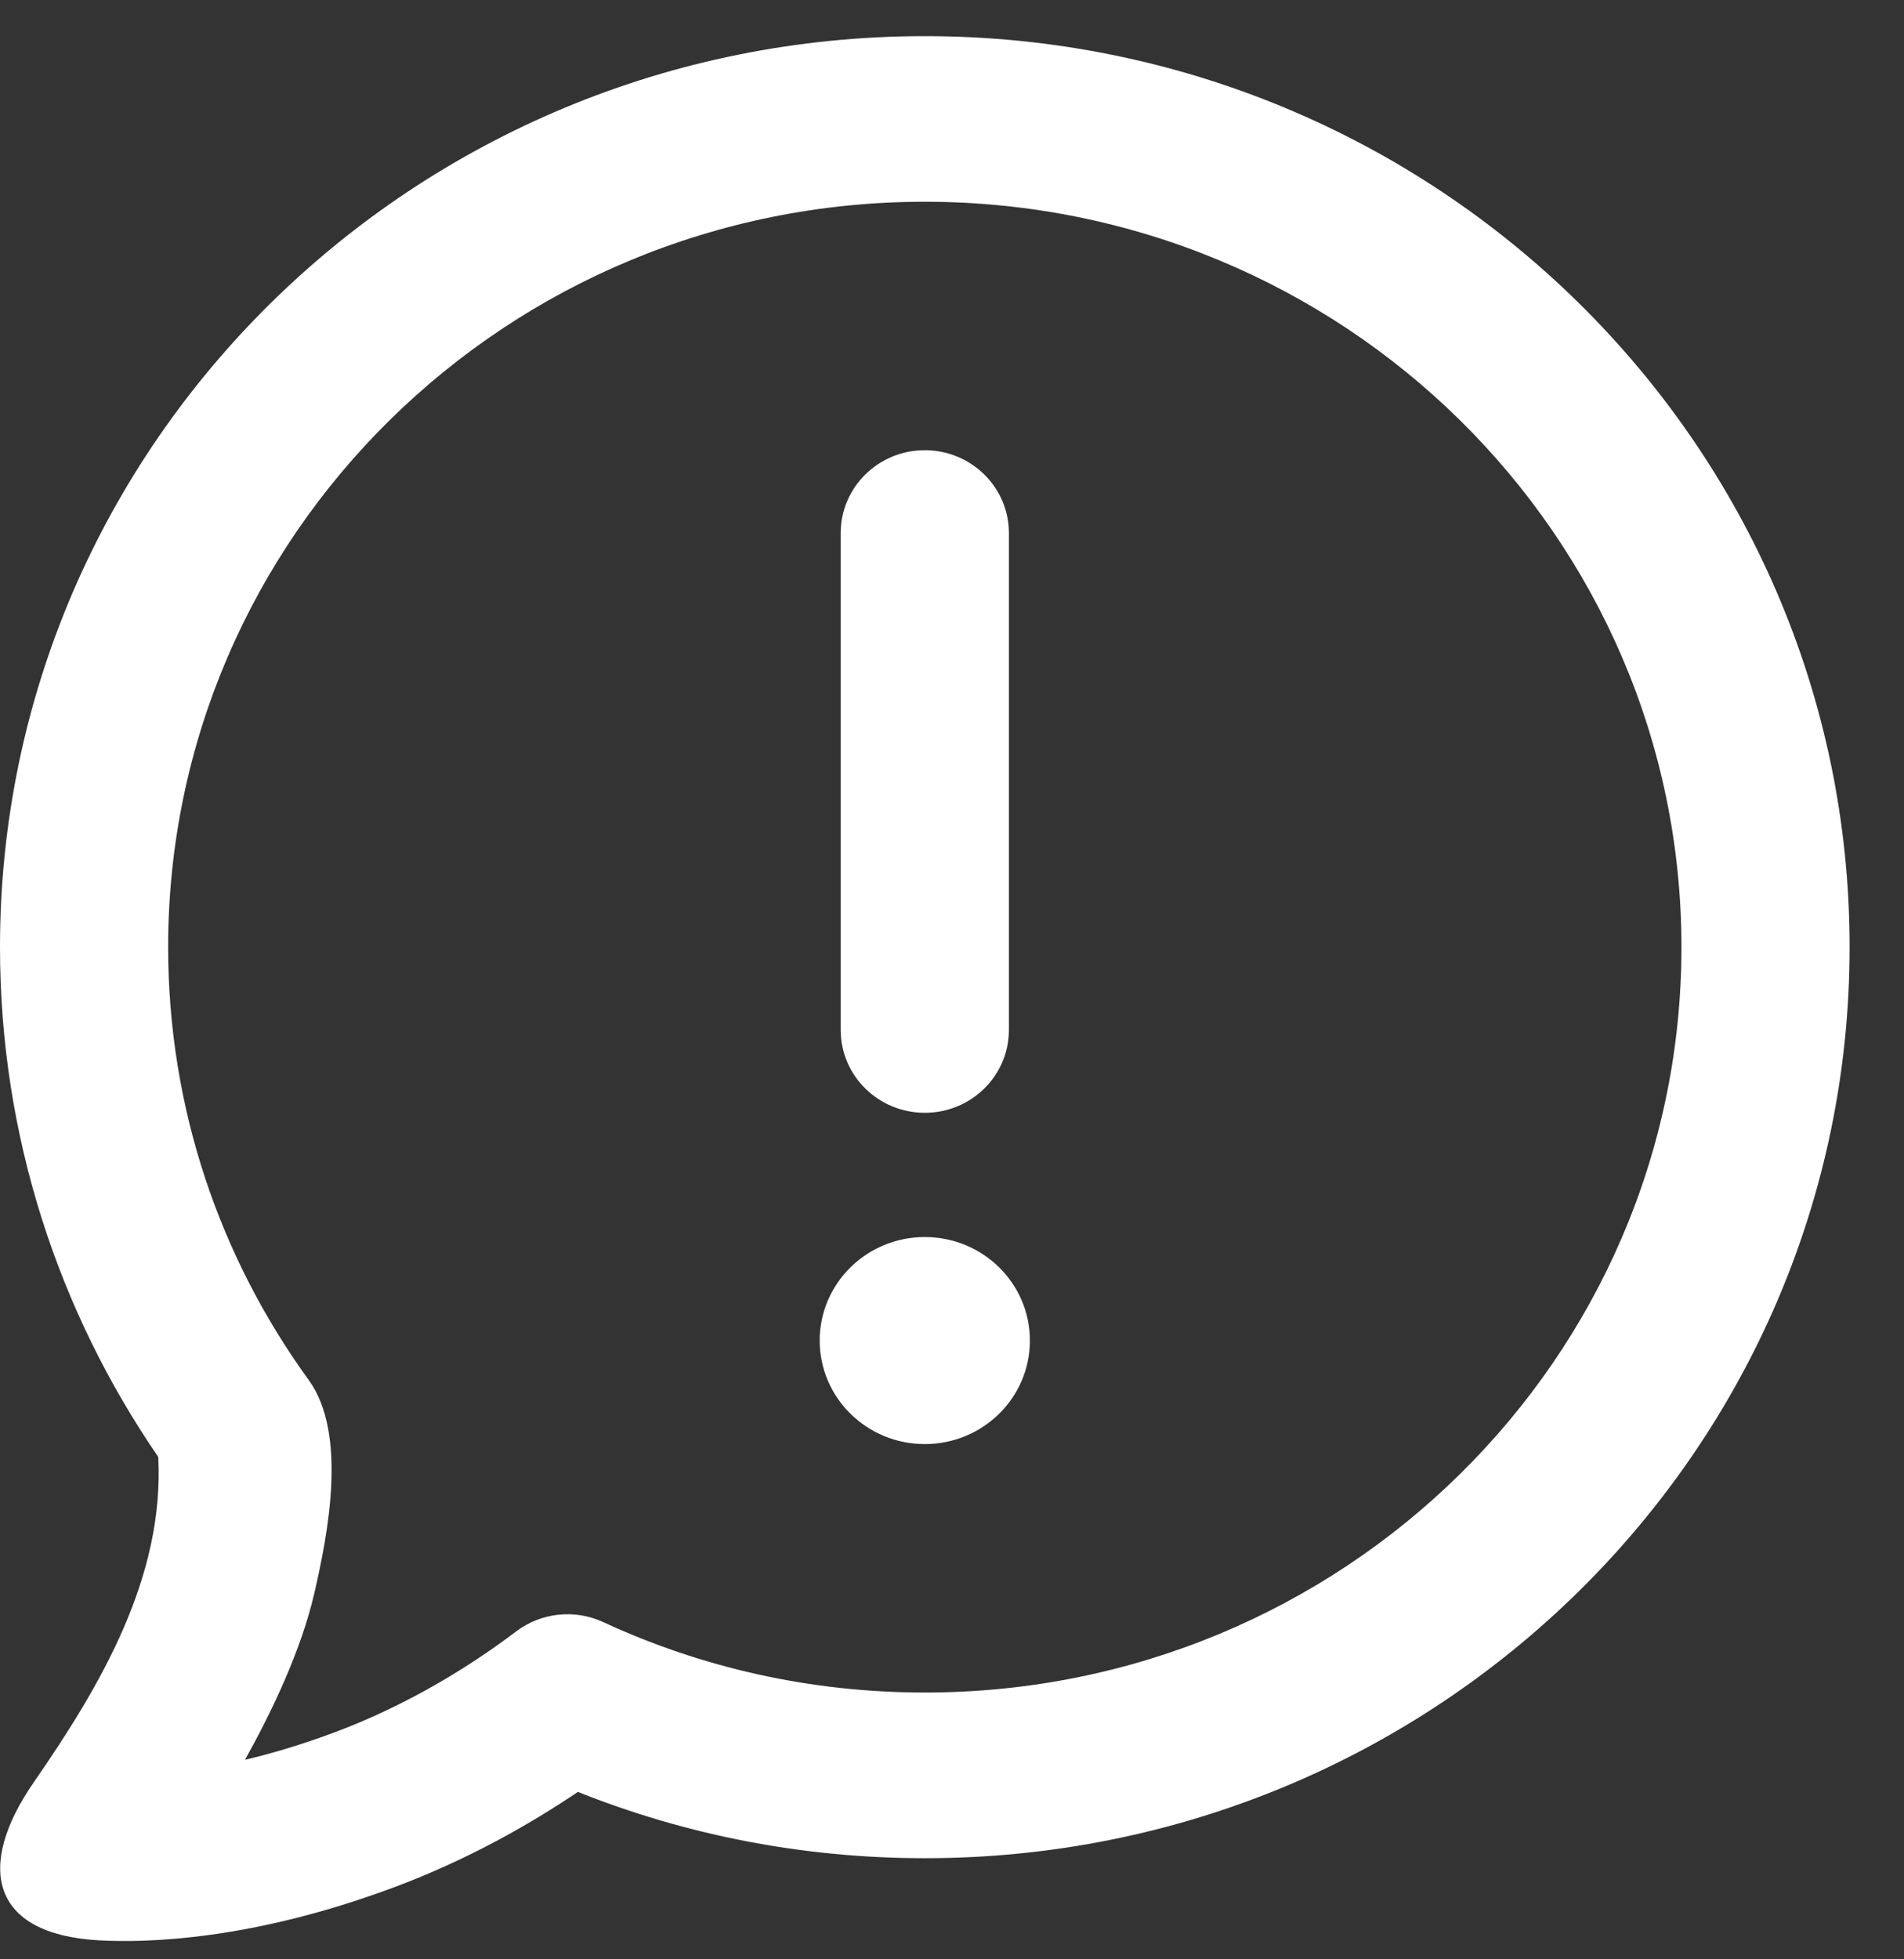 <svg xmlns="http://www.w3.org/2000/svg" fill="none" viewBox="0 0 35 36" height="36" width="35">
<rect x="0" y="0" width="35" height="36" fill="#333333" stroke="none"/>
<g clip-path="url(#clip0_629_286)">
<path fill="white" d="M10.623 32.924C9.724 33.53 8.583 34.177 7.245 34.676C4.651 35.645 2.714 35.701 1.818 35.651C-0.18 35.539 -0.449 34.292 0.623 32.744C1.846 30.977 3.025 28.98 2.909 26.769C1.073 24.096 5.85643e-07 20.87 5.85643e-07 17.403C5.85643e-07 8.158 7.611 0.664 17 0.664C26.389 0.664 34 8.158 34 17.403C34 26.648 26.389 34.142 17 34.142C14.747 34.142 12.593 33.71 10.623 32.924ZM17 3.707C24.682 3.707 30.909 9.839 30.909 17.403C30.909 24.967 24.682 31.098 17 31.098C14.883 31.098 12.881 30.634 11.089 29.804C10.566 29.562 9.949 29.627 9.49 29.974C8.682 30.585 7.536 31.312 6.149 31.83C5.546 32.055 4.996 32.218 4.504 32.334C5.018 31.41 5.538 30.31 5.778 29.274C6.024 28.207 6.395 26.348 5.675 25.356C4.048 23.114 3.091 20.371 3.091 17.403C3.091 9.839 9.318 3.707 17 3.707ZM15.068 24.631C15.068 25.682 15.933 26.533 17 26.533C18.067 26.533 18.932 25.682 18.932 24.631C18.932 23.58 18.067 22.729 17 22.729C15.933 22.729 15.068 23.58 15.068 24.631ZM15.454 9.794C15.454 8.954 16.146 8.272 17 8.272C17.854 8.272 18.546 8.954 18.546 9.794V18.924C18.546 19.765 17.854 20.446 17 20.446C16.146 20.446 15.454 19.765 15.454 18.924V9.794Z" clip-rule="evenodd" fill-rule="evenodd"></path>
</g>
<defs>
<clipPath id="clip0_629_286">
<rect transform="translate(0 0.664)" fill="white" height="35" width="35"></rect>
</clipPath>
</defs>
</svg>
